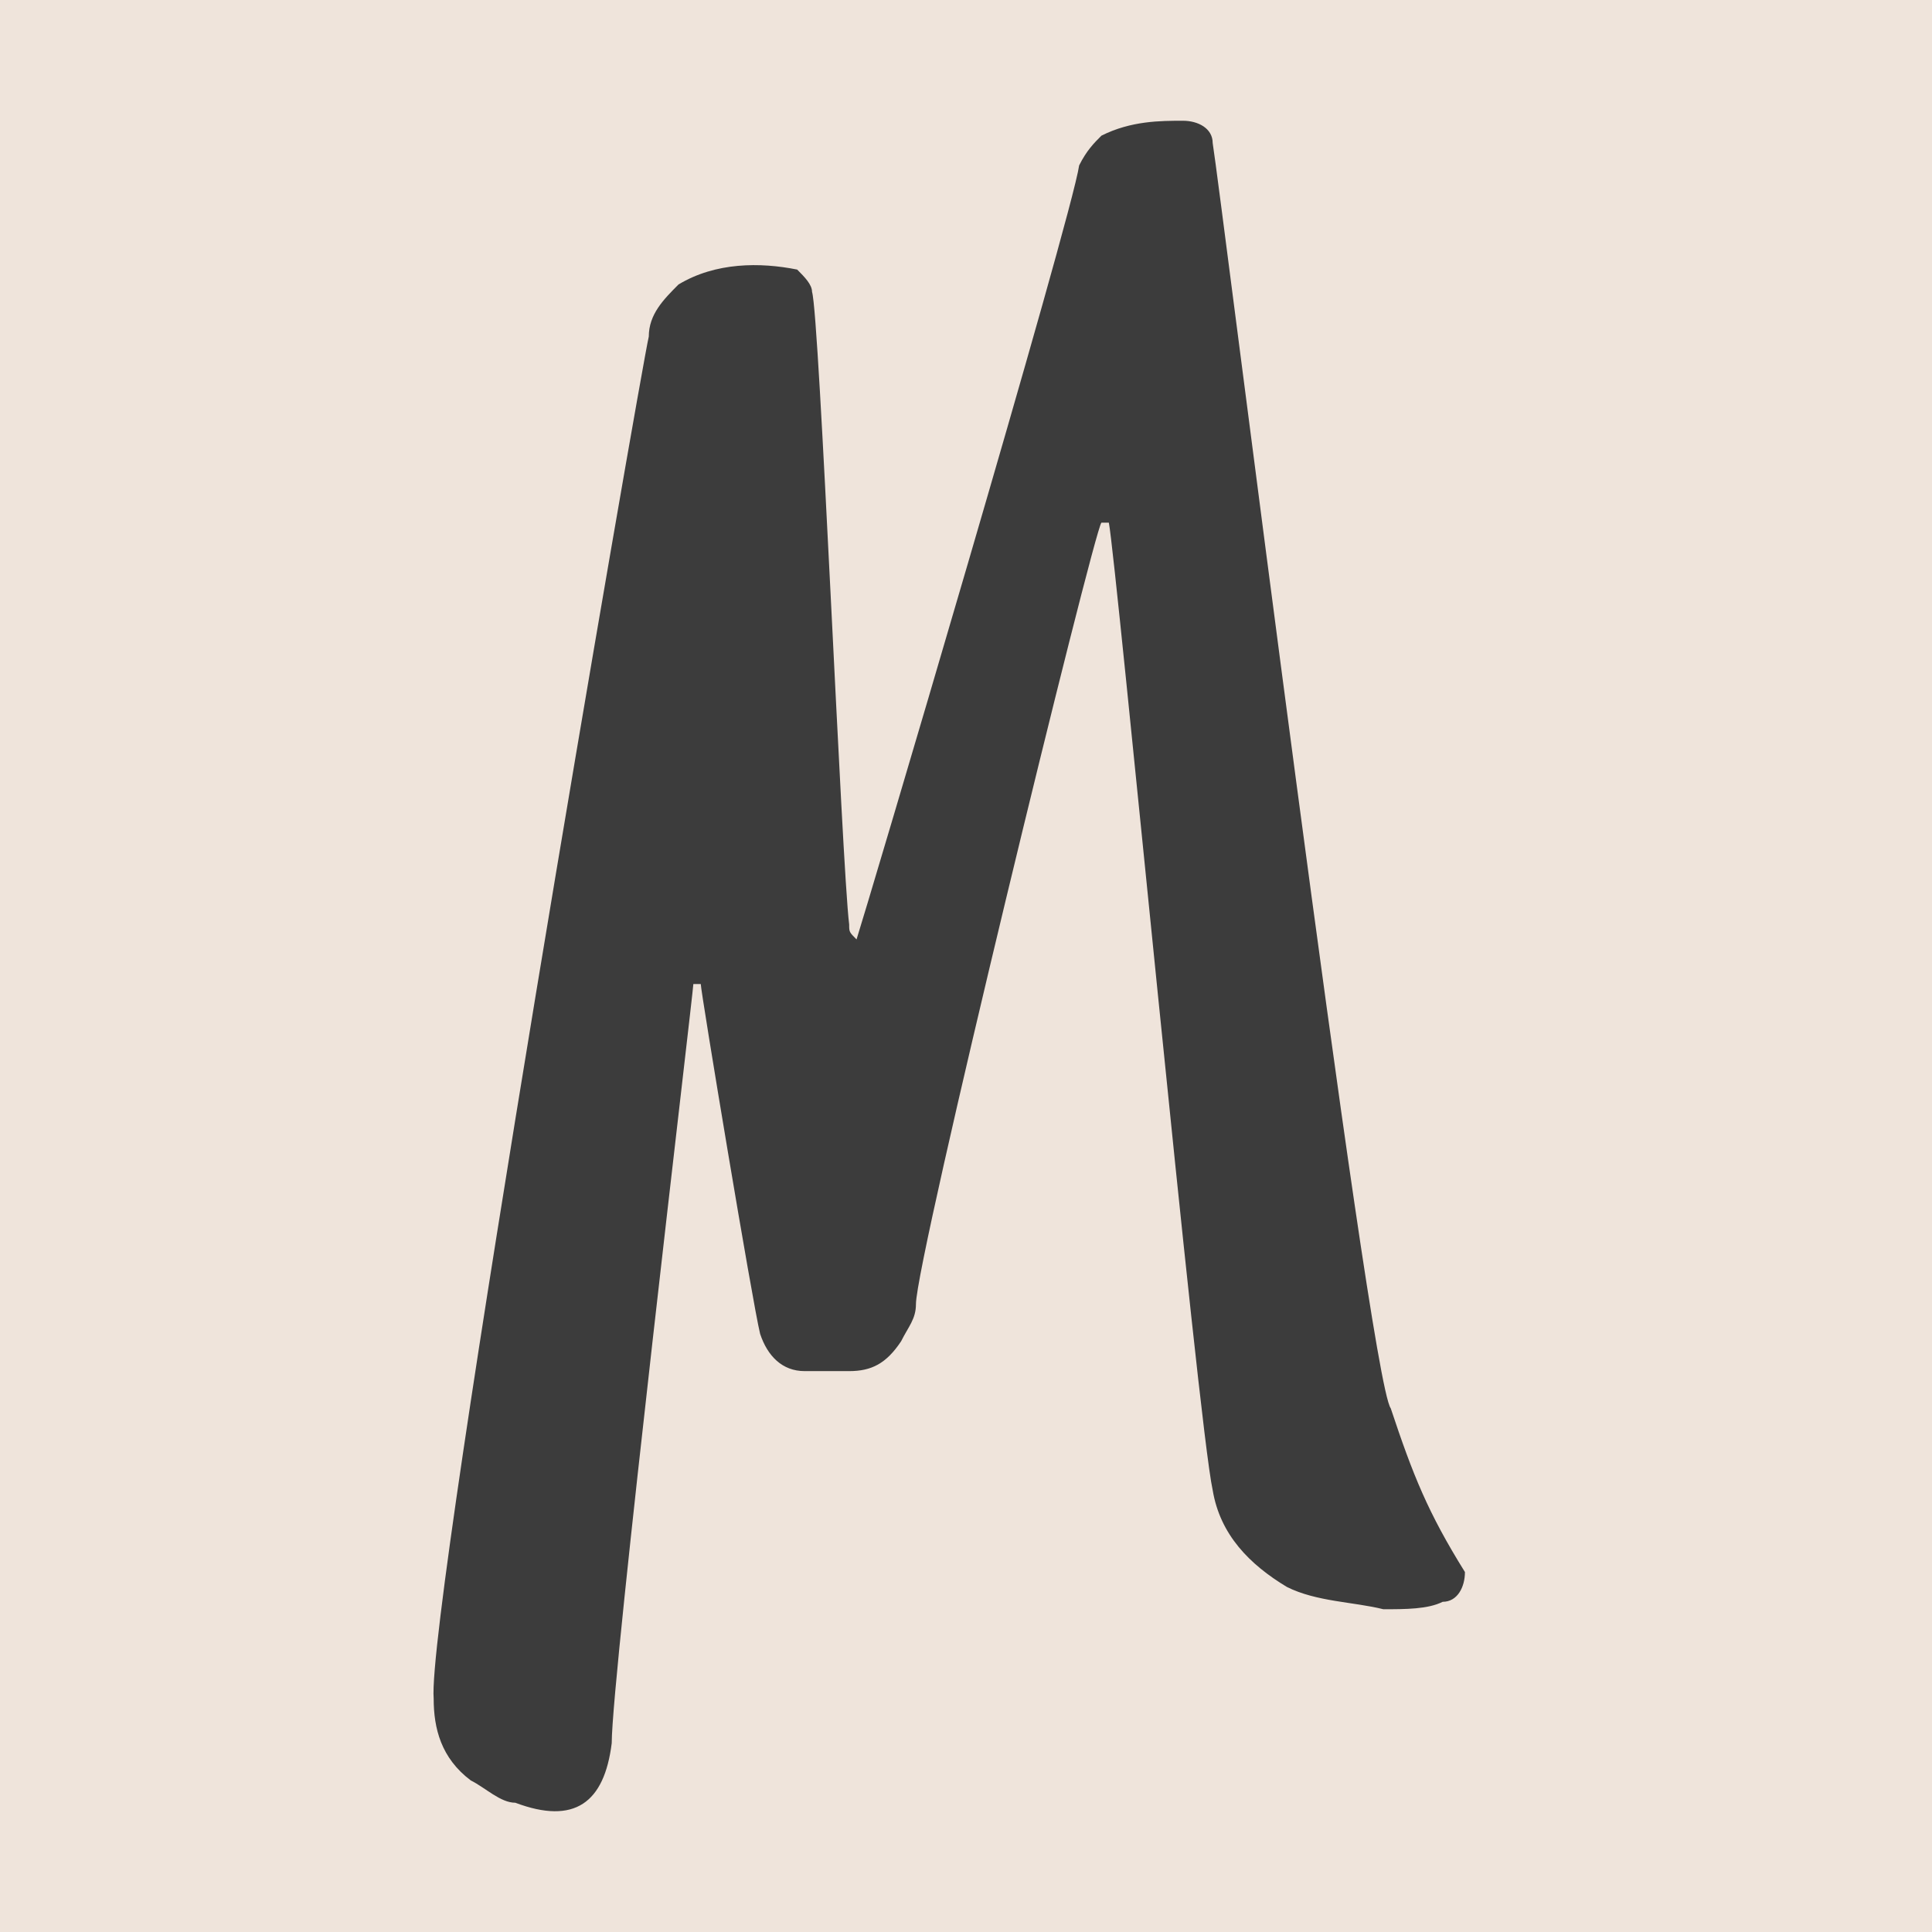 <svg width="32" height="32" viewBox="0 0 32 32" fill="none" xmlns="http://www.w3.org/2000/svg">
<rect width="32" height="32" fill="#EFE4DB"/>
<path d="M23.035 23.326C22.667 22.833 20.209 3.109 20.086 2.37C20.086 2.123 19.84 2 19.594 2C19.226 2 18.734 2 18.243 2.247C18.12 2.37 17.997 2.493 17.874 2.74C17.751 3.603 14.31 15.19 14.187 15.56C14.065 15.437 14.065 15.437 14.065 15.313C13.942 14.327 13.573 5.205 13.45 4.835C13.45 4.712 13.327 4.589 13.204 4.465C12.59 4.342 11.852 4.342 11.238 4.712C10.992 4.959 10.746 5.205 10.746 5.575C10.624 6.068 7.06 26.654 7.183 28.134C7.183 28.627 7.306 29.12 7.797 29.489C8.043 29.613 8.289 29.859 8.535 29.859C9.518 30.229 10.009 29.859 10.132 28.873C10.132 27.764 11.484 16.423 11.484 16.299H11.607C11.607 16.423 12.467 21.6 12.59 22.093C12.713 22.463 12.959 22.71 13.327 22.71C13.573 22.71 13.819 22.71 14.065 22.71C14.433 22.71 14.679 22.586 14.925 22.216C15.048 21.97 15.171 21.847 15.171 21.6C15.171 20.86 18.12 8.78 18.243 8.657C18.243 8.657 18.243 8.657 18.366 8.657C18.488 9.273 19.84 23.573 20.086 24.682C20.209 25.422 20.7 25.915 21.315 26.285C21.806 26.531 22.421 26.531 22.912 26.654C23.281 26.654 23.65 26.654 23.895 26.531C24.141 26.531 24.264 26.285 24.264 26.038C23.65 25.052 23.404 24.435 23.035 23.326Z" fill="#3C3C3C"/>
</svg>
